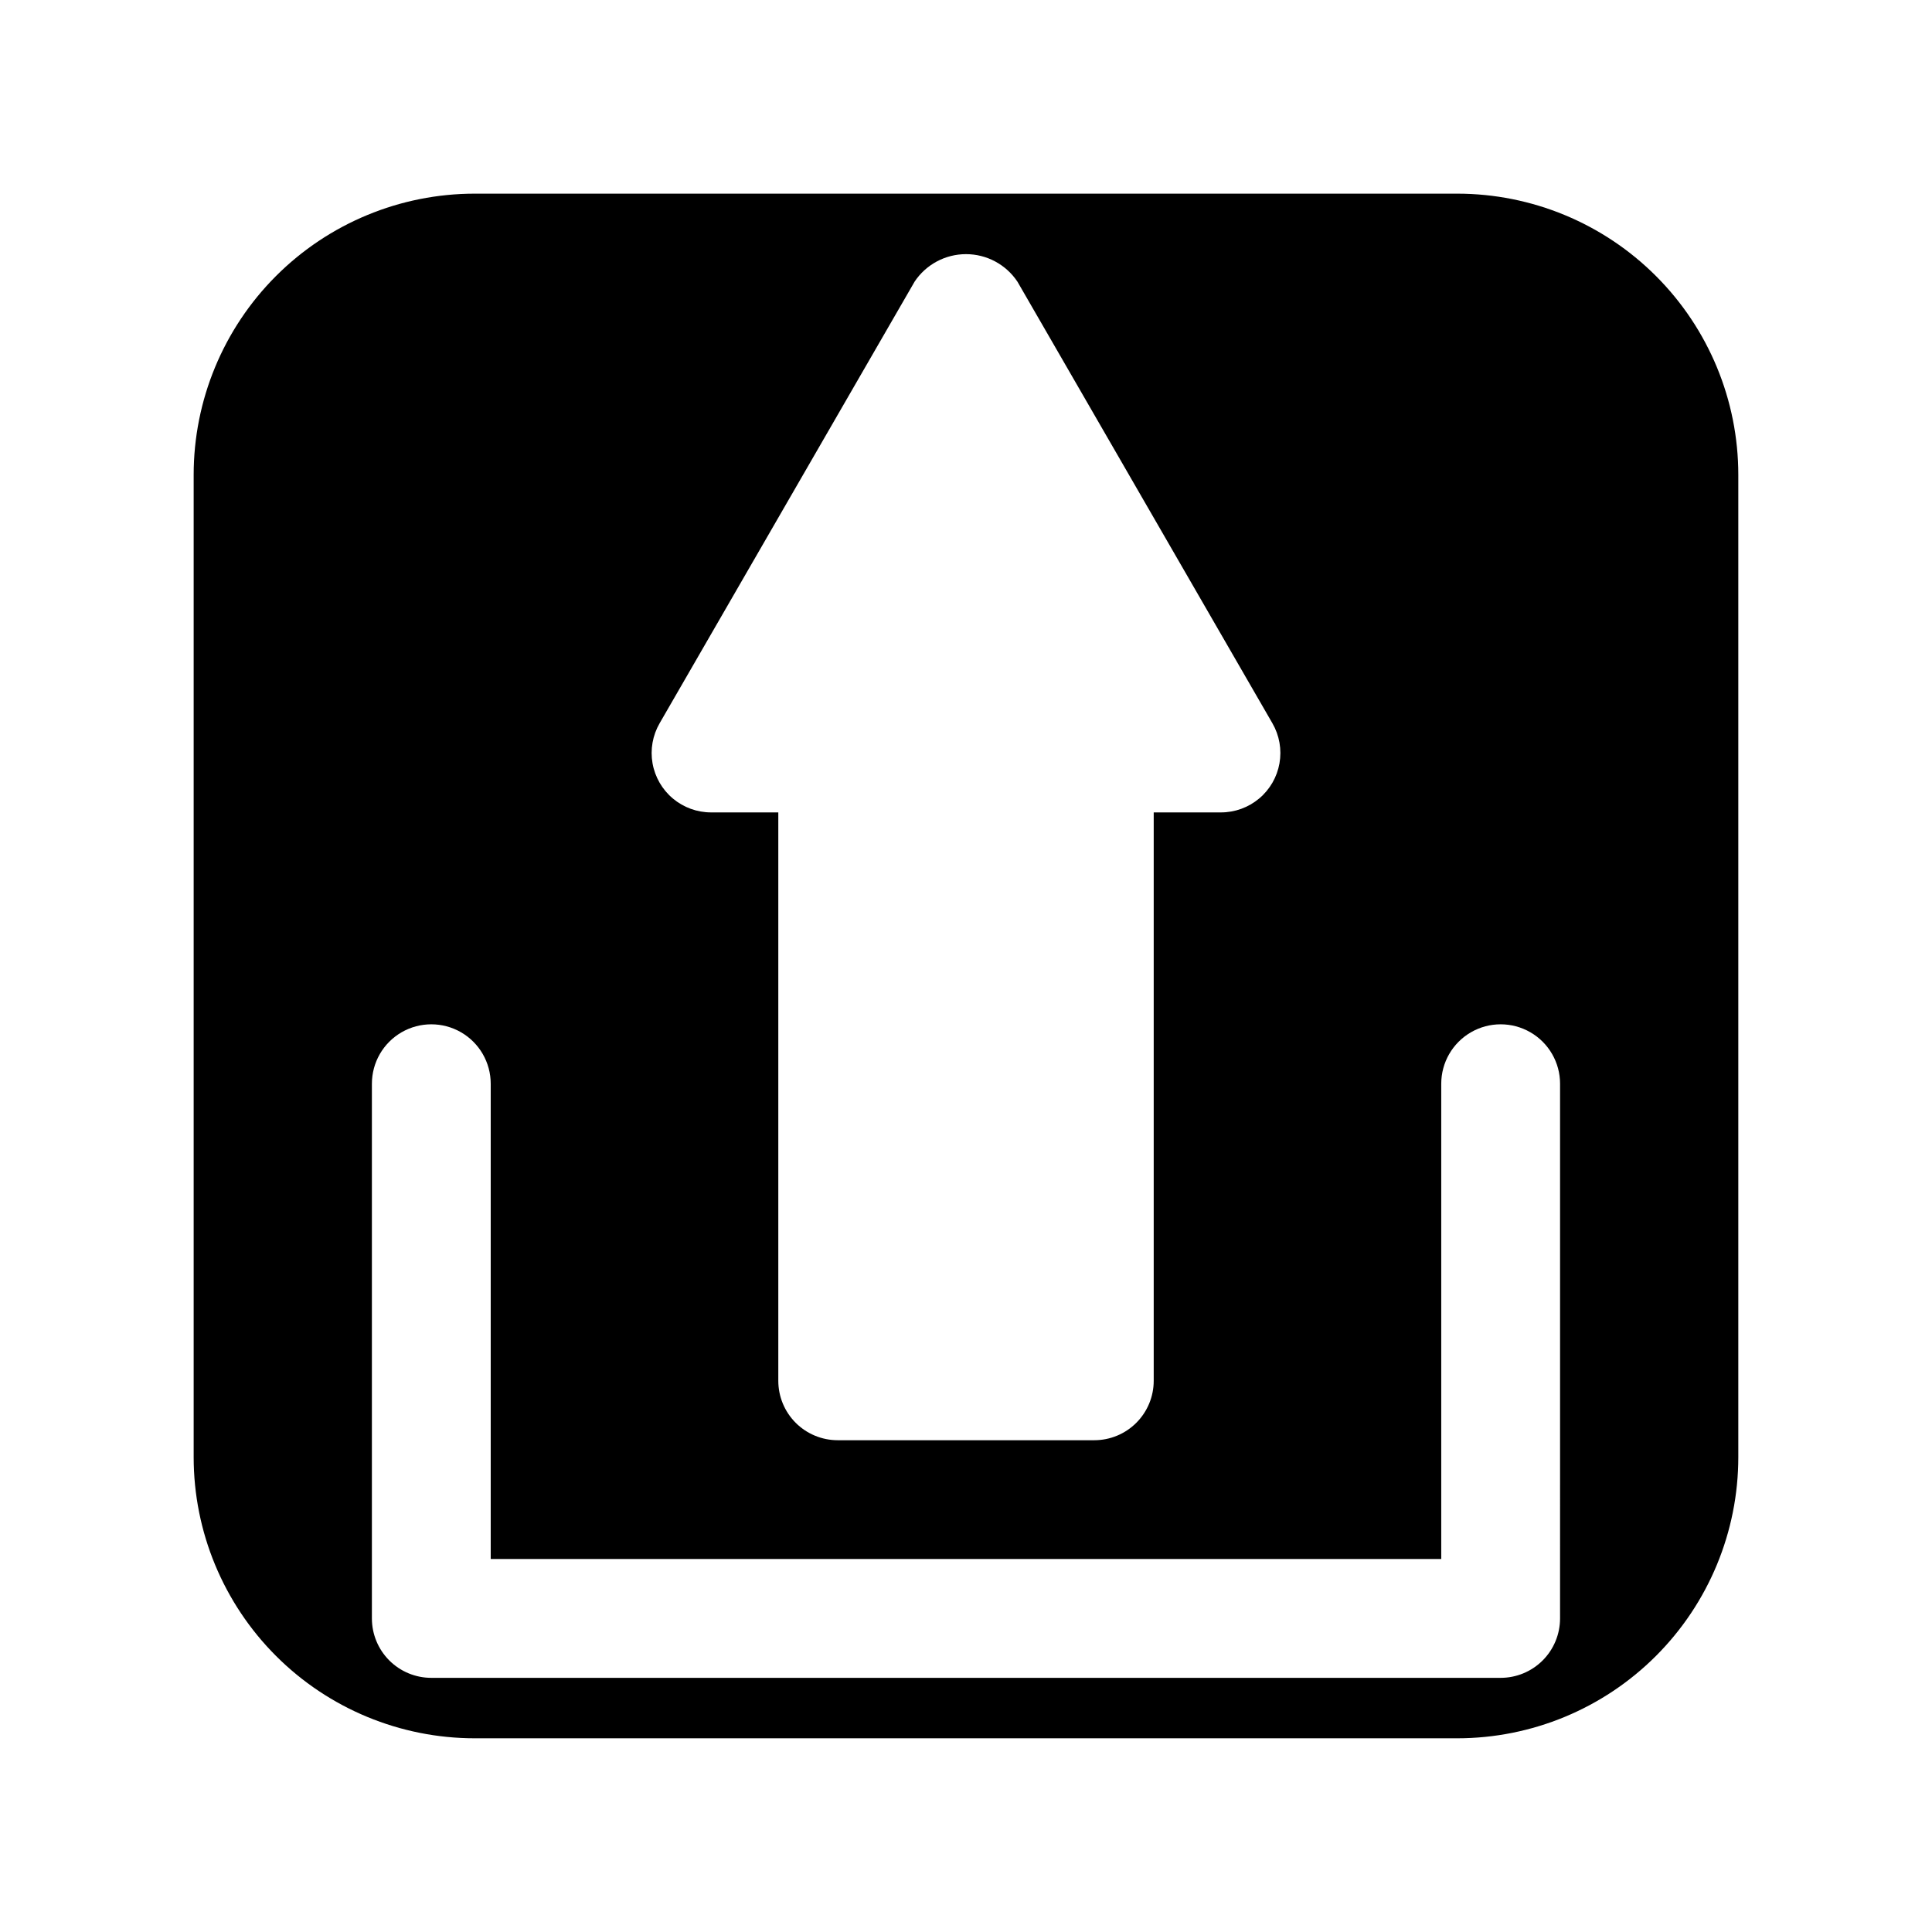 <?xml version="1.0" encoding="UTF-8"?>
<!-- The Best Svg Icon site in the world: iconSvg.co, Visit us! https://iconsvg.co -->
<svg fill="#000000" width="800px" height="800px" version="1.1" viewBox="144 144 512 512" xmlns="http://www.w3.org/2000/svg">
 <path d="m530.16 195.32h-260.33c-19.758 0-38.711 7.852-52.684 21.824-13.973 13.973-21.824 32.926-21.824 52.684v260.33c0 19.762 7.852 38.711 21.824 52.684 13.973 13.973 32.926 21.824 52.684 21.824h260.33c19.762 0 38.711-7.852 52.684-21.824s21.824-32.922 21.824-52.684v-260.33c0-19.758-7.852-38.711-21.824-52.684-13.973-13.973-32.922-21.824-52.684-21.824zm-211.36 140.36 67.566-117.02h-0.004c3.035-4.566 8.156-7.309 13.641-7.309 5.481 0 10.602 2.742 13.637 7.309l67.566 117.02c1.848 3.207 2.512 6.961 1.867 10.609-0.641 3.644-2.547 6.945-5.383 9.324-2.84 2.379-6.422 3.684-10.125 3.684h-17.82v150.63c0 4.176-1.66 8.18-4.613 11.133-2.949 2.953-6.957 4.613-11.133 4.613h-68c-4.176 0-8.18-1.66-11.133-4.613s-4.609-6.957-4.609-11.133v-150.63h-17.82c-3.703 0-7.285-1.305-10.121-3.684-2.836-2.379-4.742-5.68-5.387-9.324-0.645-3.648 0.02-7.402 1.871-10.609zm238.63 237.22c0 4.176-1.656 8.18-4.609 11.133s-6.957 4.613-11.133 4.613h-283.39c-4.176 0-8.18-1.66-11.133-4.613s-4.609-6.957-4.609-11.133v-141.7c0-5.625 3-10.824 7.871-13.637 4.871-2.812 10.875-2.812 15.746 0 4.871 2.812 7.871 8.012 7.871 13.637v125.95h251.9v-125.95c0-5.625 3.004-10.824 7.875-13.637 4.871-2.812 10.871-2.812 15.742 0s7.871 8.012 7.871 13.637z"/>
</svg>